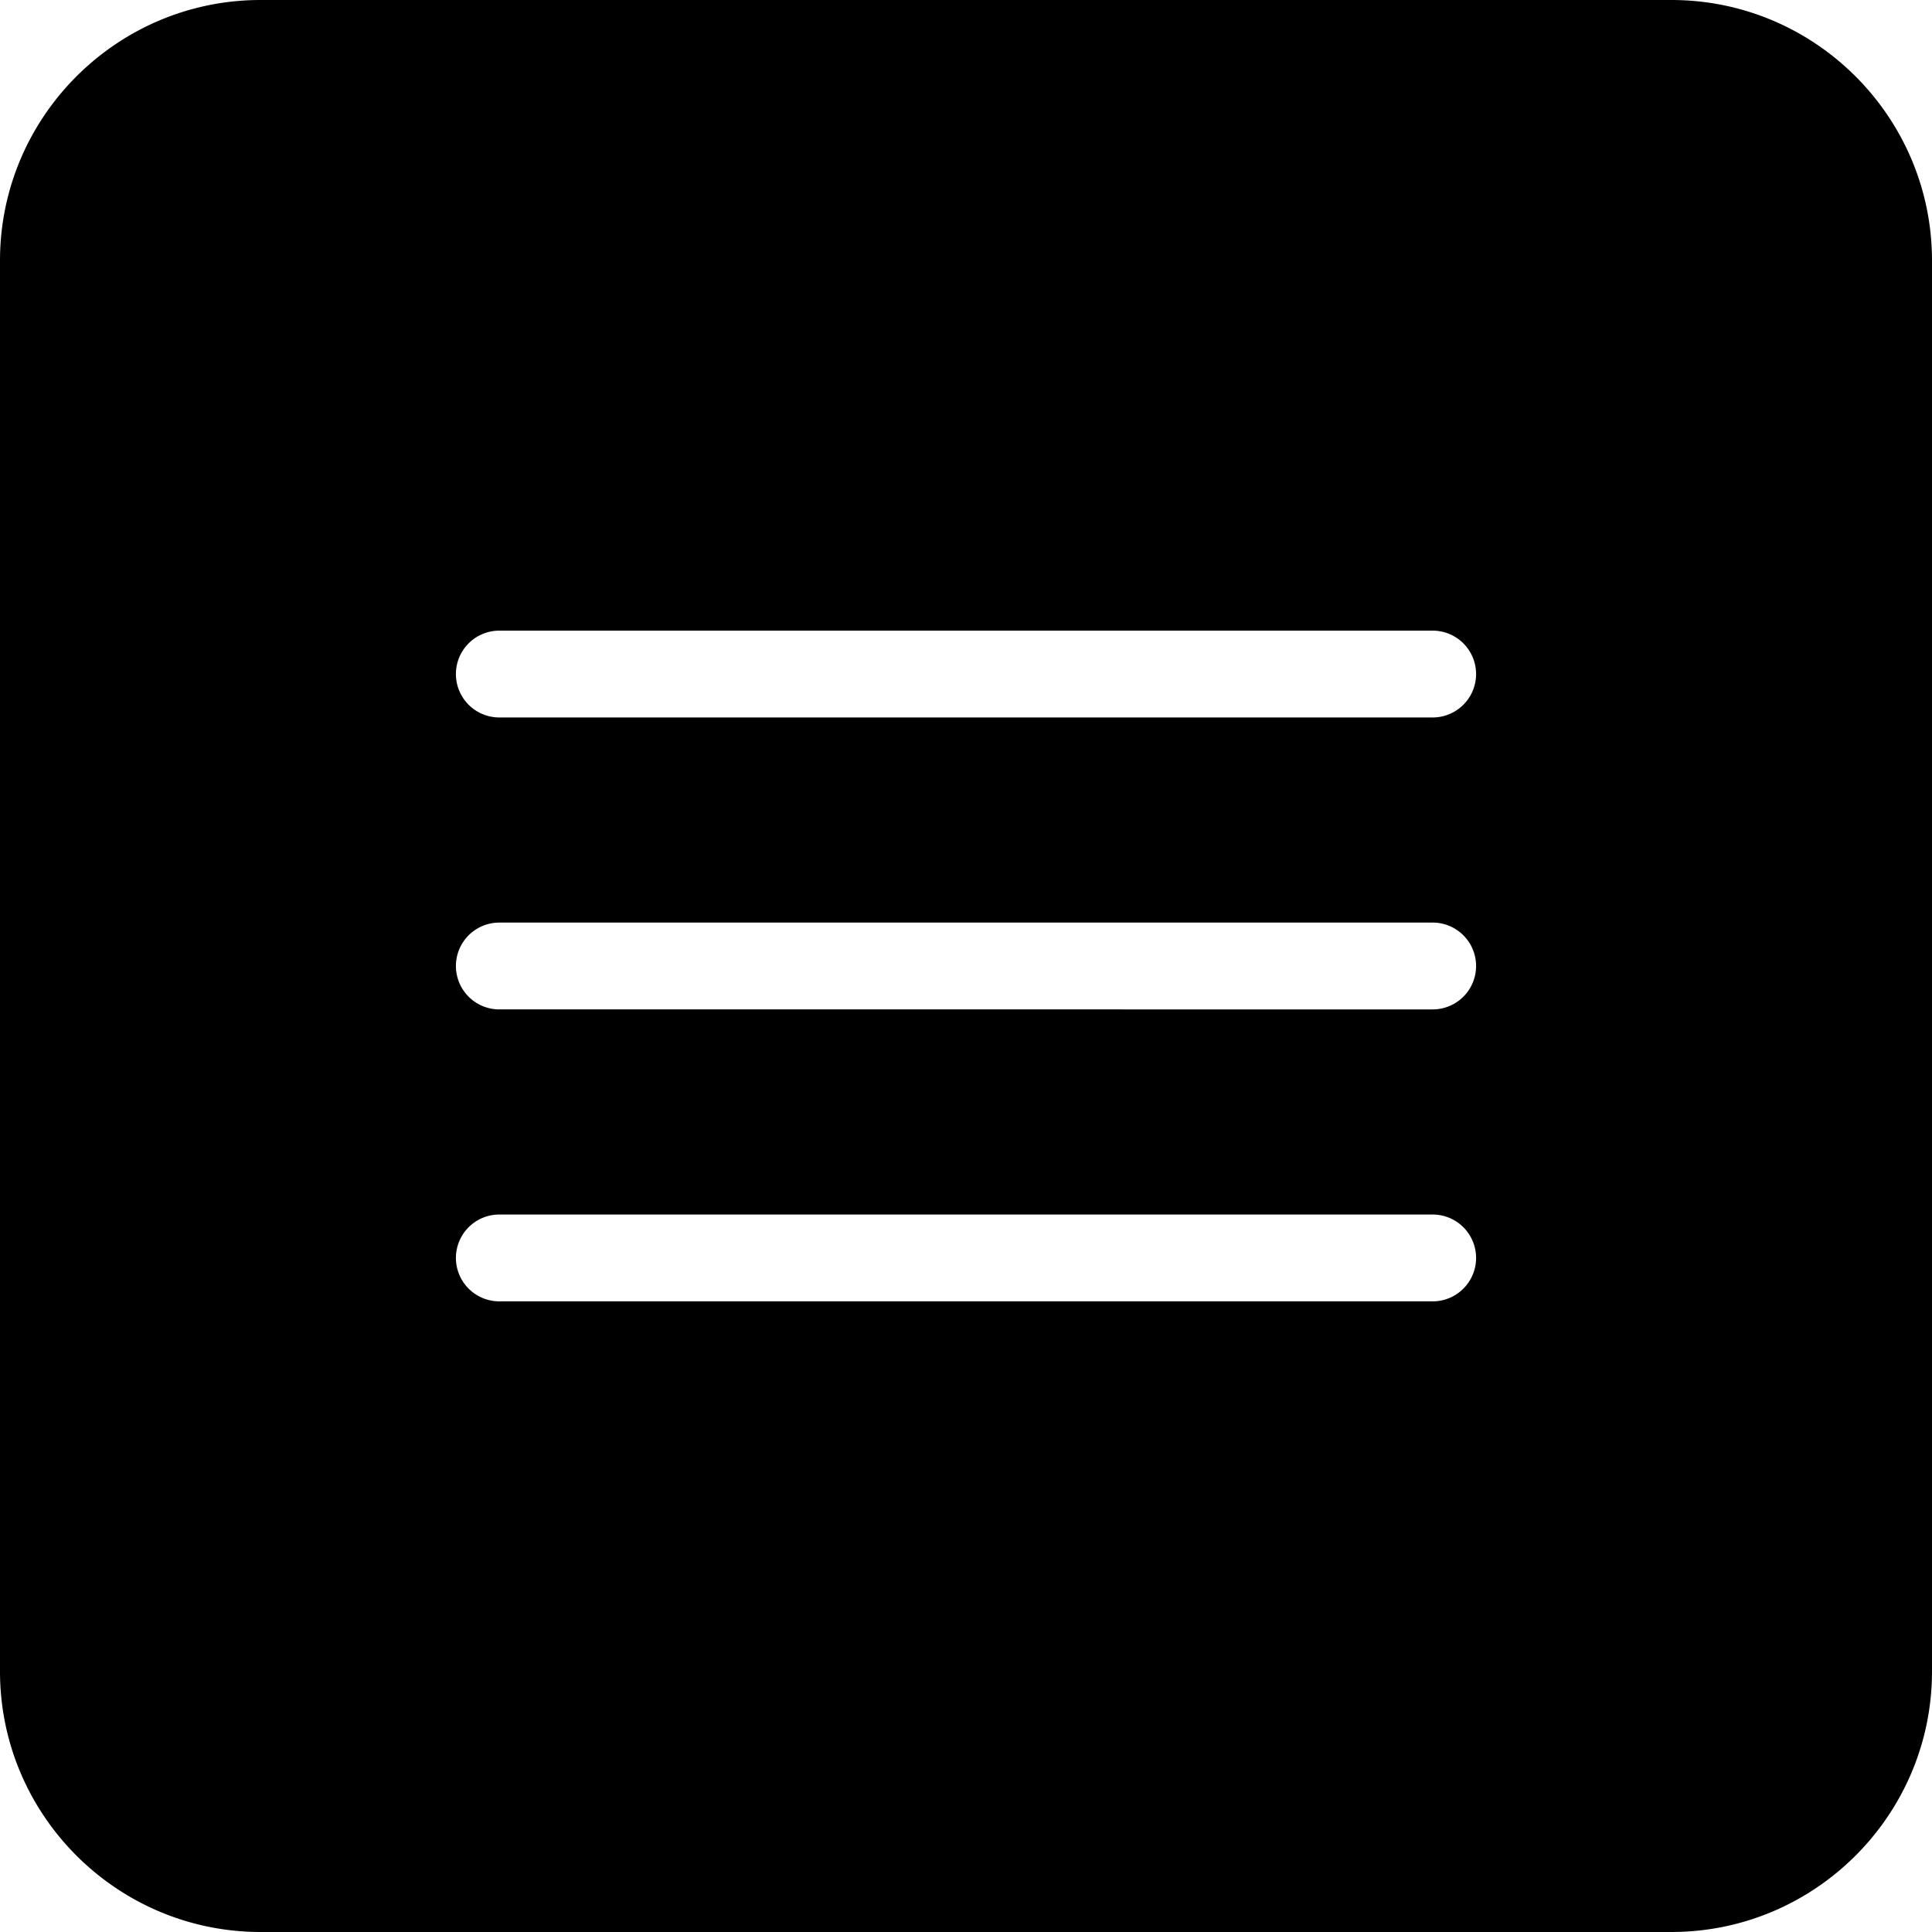 <?xml version="1.0" encoding="UTF-8"?> <svg xmlns="http://www.w3.org/2000/svg" viewBox="0.979 0.983 178.023 178.022"><g><path d="M154.989.983H24.992C11.751.983.979 11.755.979 24.996v129.997c0 13.24 10.772 24.012 24.013 24.012h129.997c13.241 0 24.013-10.772 24.013-24.012V24.996C179.001 11.755 168.229.983 154.989.983zm-21.997 119.912H46.989a4 4 0 0 1 0-8h86.003a4 4 0 0 1 0 8zm0-26.901H46.989a4 4 0 0 1 0-8h86.003a4 4 0 0 1 0 8zm0-26.901H46.989a4 4 0 0 1 0-8h86.003a4 4 0 0 1 0 8z" fill="#000000" opacity="1" data-original="#000000" class=""></path></g></svg> 